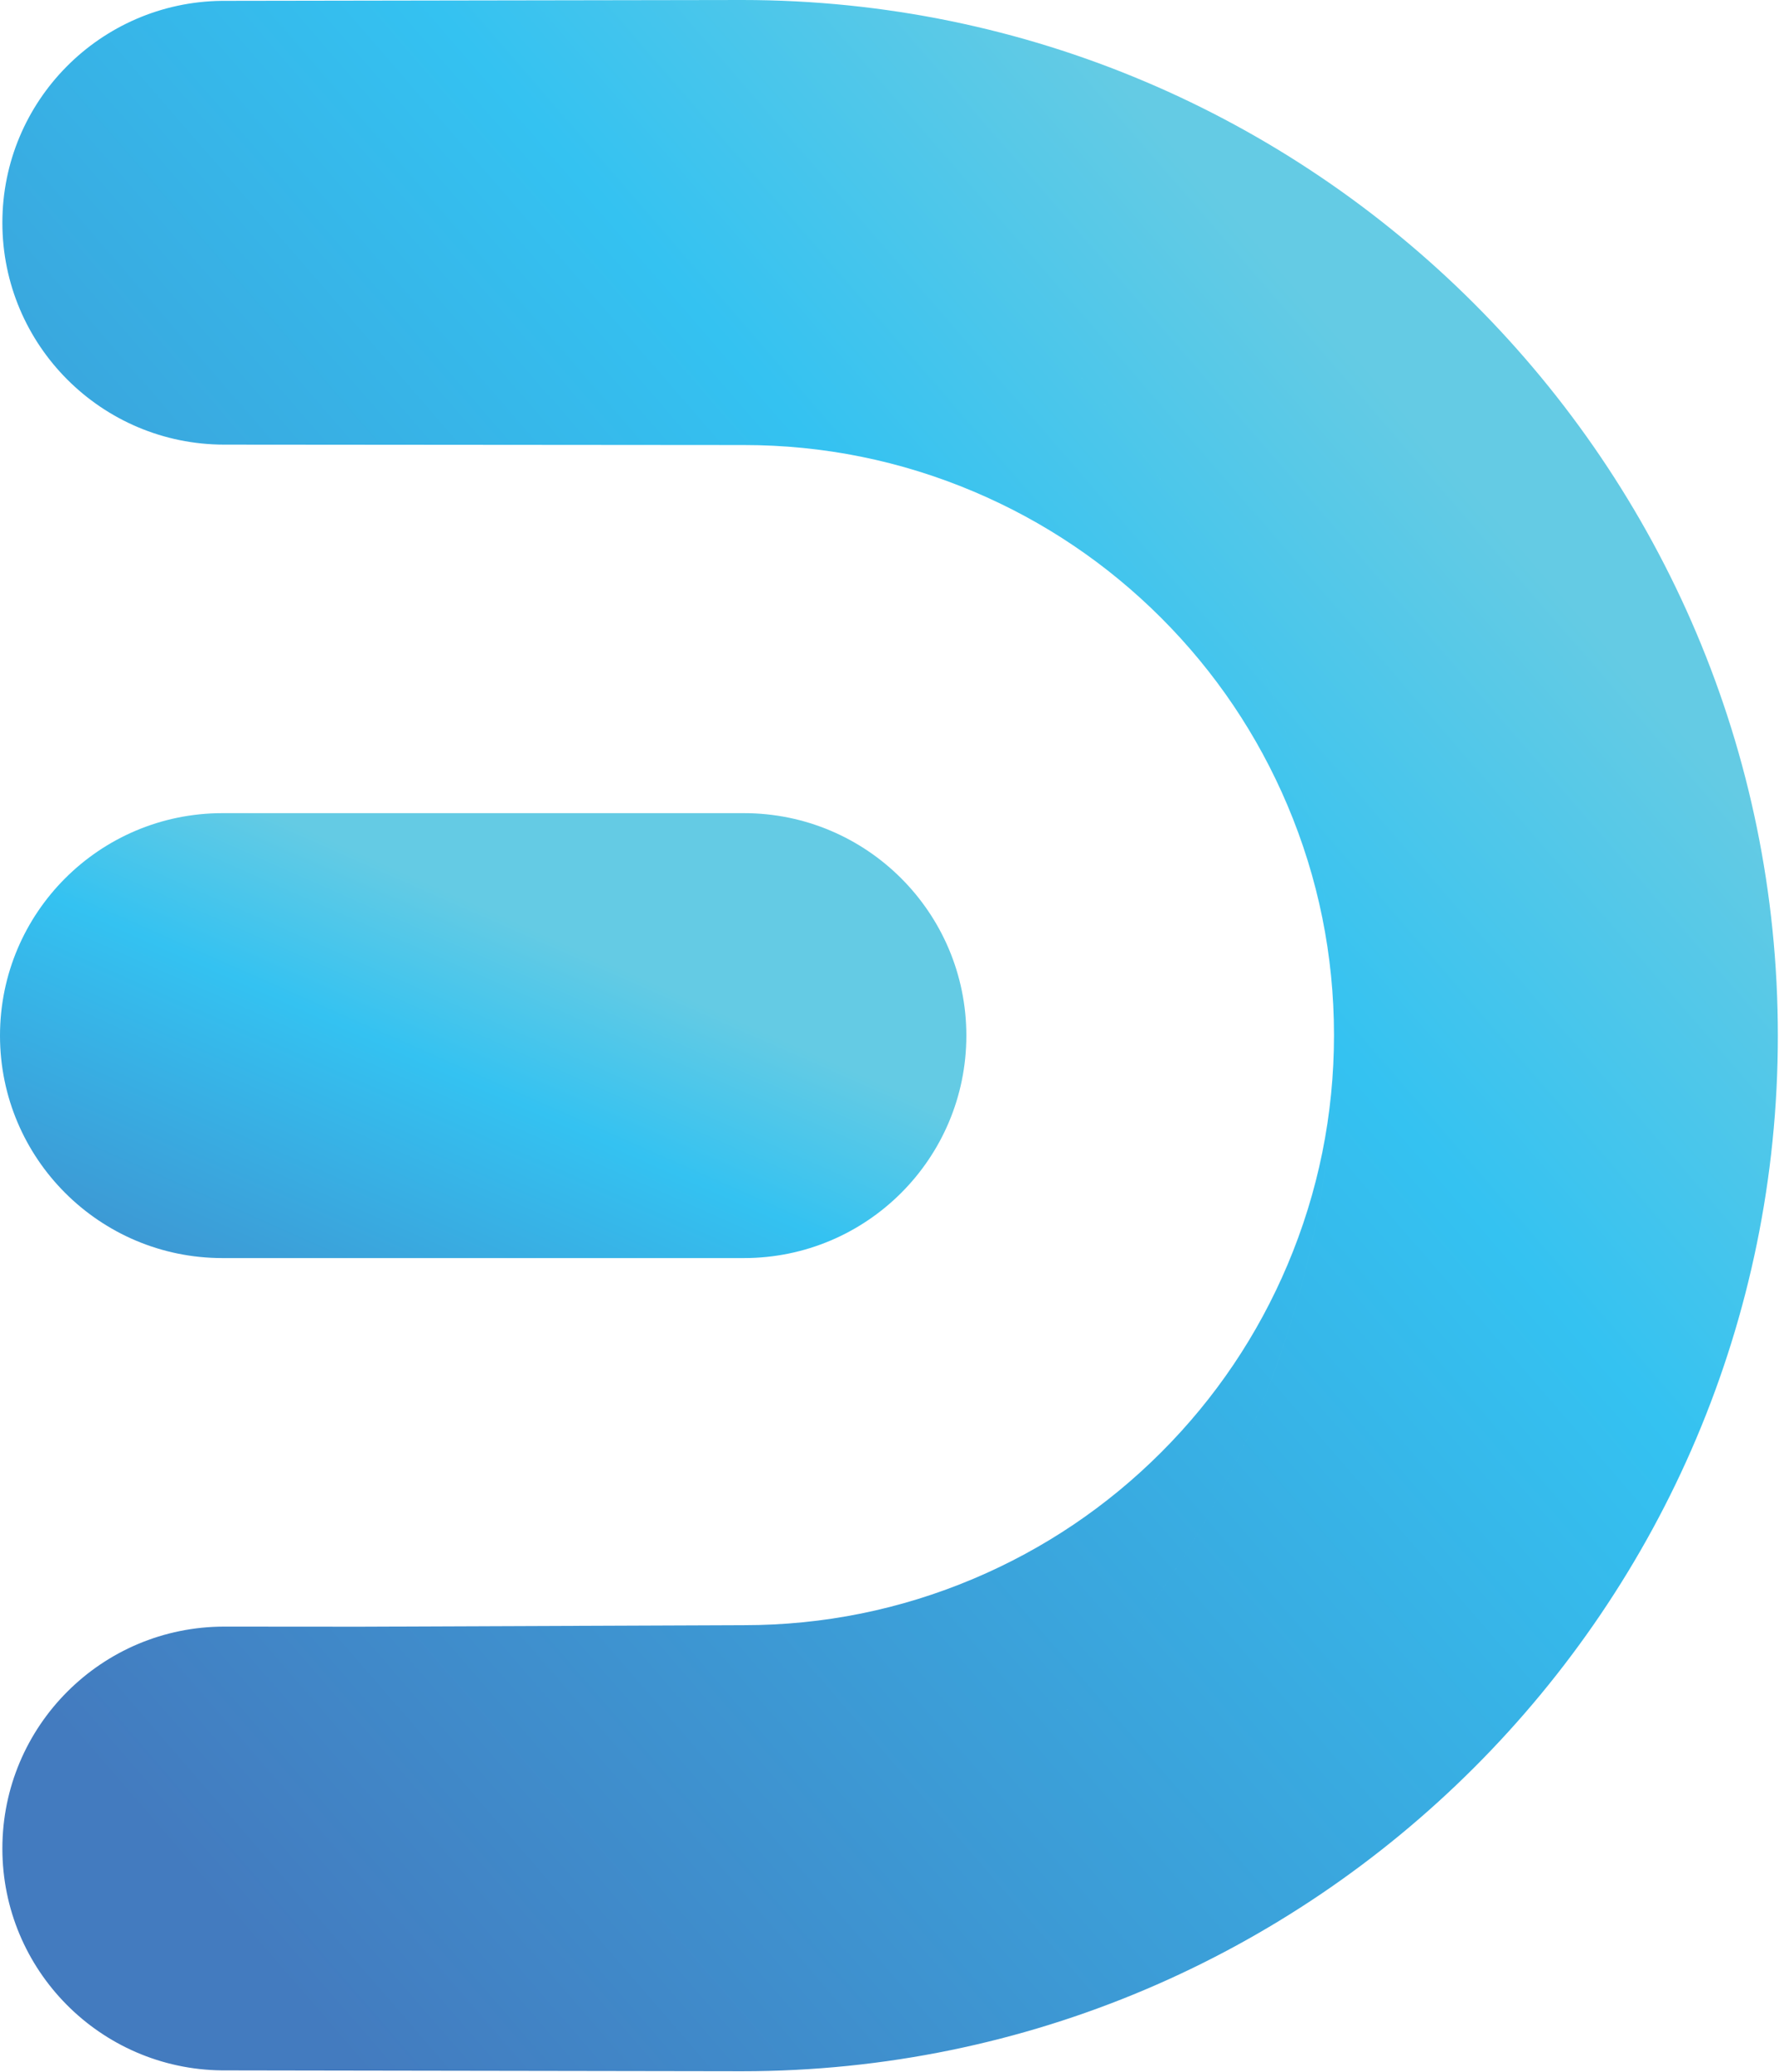 <?xml version="1.0" encoding="UTF-8" standalone="no"?>
<!DOCTYPE svg PUBLIC "-//W3C//DTD SVG 1.1//EN" "http://www.w3.org/Graphics/SVG/1.1/DTD/svg11.dtd">
<svg width="100%" height="100%" viewBox="0 0 358 417" version="1.1" xmlns="http://www.w3.org/2000/svg" xmlns:xlink="http://www.w3.org/1999/xlink" xml:space="preserve" xmlns:serif="http://www.serif.com/" style="fill-rule:evenodd;clip-rule:evenodd;stroke-linejoin:round;stroke-miterlimit:2;">
    <g transform="matrix(1,0,0,1,-77.115,-47.578)">
        <path d="M226.809,211.228L121.887,211.228C97.16,211.228 77.115,231.273 77.115,256C77.115,280.727 97.16,300.772 121.887,300.772L226.808,300.772C251.534,300.772 271.579,280.727 271.579,256C271.58,231.274 251.535,211.228 226.809,211.228Z" style="fill:url(#_Linear1);fill-rule:nonzero;"/>
        <g>
            <path d="M242.849,431.581C304.644,394.436 345.564,329.681 345.564,256.008C345.564,255.977 345.563,255.946 345.563,255.915C345.561,271.908 342.411,287.462 336.201,302.146C330.216,316.296 321.663,328.988 310.781,339.871C299.899,350.753 287.206,359.306 273.056,365.291C258.368,371.503 242.808,374.653 226.809,374.653L149.611,374.961C133.964,374.949 122.253,374.941 122.253,374.941C97.587,374.941 77.592,394.936 77.592,419.602C77.592,444.087 97.298,463.961 121.714,464.251C121.757,464.252 127.696,464.261 136.723,464.276C144.222,463.815 151.62,463.01 158.906,461.875C151.621,463.01 144.223,463.815 136.724,464.276C165.688,464.324 226.465,464.422 226.465,464.422C341.39,464.422 434.885,370.925 434.885,256C434.884,141.076 341.389,47.578 226.464,47.578L136.49,47.726L121.737,47.75C97.31,48.028 77.592,67.906 77.592,92.399C77.592,117.065 97.587,137.06 122.253,137.06L226.809,137.144C242.808,137.144 258.368,140.294 273.056,146.507C287.206,152.492 299.898,161.044 310.781,171.926C321.663,182.808 330.215,195.501 336.201,209.651C342.406,224.321 345.555,239.861 345.563,255.84C345.468,145.247 253.165,54.784 136.49,47.726C253.165,54.784 345.469,145.247 345.563,255.839L345.565,256.008C345.565,329.68 304.646,394.435 242.849,431.581ZM159.928,461.714L159.615,461.764L159.928,461.714ZM160.446,461.63L160.277,461.658L160.446,461.63ZM190.131,454.82L189.974,454.867L190.131,454.82ZM190.93,454.58L190.602,454.679L190.93,454.58Z" style="fill:url(#_Linear2);fill-rule:nonzero;"/>
        </g>
    </g>
    <defs>
        <linearGradient id="_Linear1" x1="0" y1="0" x2="1" y2="0" gradientUnits="userSpaceOnUse" gradientTransform="matrix(66.566,-150.37,150.37,66.566,226.213,397.032)"><stop offset="0" style="stop-color:rgb(67,123,191);stop-opacity:1"/><stop offset="0.6" style="stop-color:rgb(52,194,241);stop-opacity:1"/><stop offset="0.8" style="stop-color:rgb(100,203,228);stop-opacity:1"/><stop offset="1" style="stop-color:rgb(100,203,228);stop-opacity:1"/></linearGradient>
        <linearGradient id="_Linear2" x1="0" y1="0" x2="1" y2="0" gradientUnits="userSpaceOnUse" gradientTransform="matrix(345.3,-305.658,356.603,402.852,68.752,363.915)"><stop offset="0" style="stop-color:rgb(67,123,191);stop-opacity:1"/><stop offset="0.6" style="stop-color:rgb(52,194,241);stop-opacity:1"/><stop offset="0.8" style="stop-color:rgb(100,203,228);stop-opacity:1"/><stop offset="1" style="stop-color:rgb(100,203,228);stop-opacity:1"/></linearGradient>
    </defs>
</svg>
